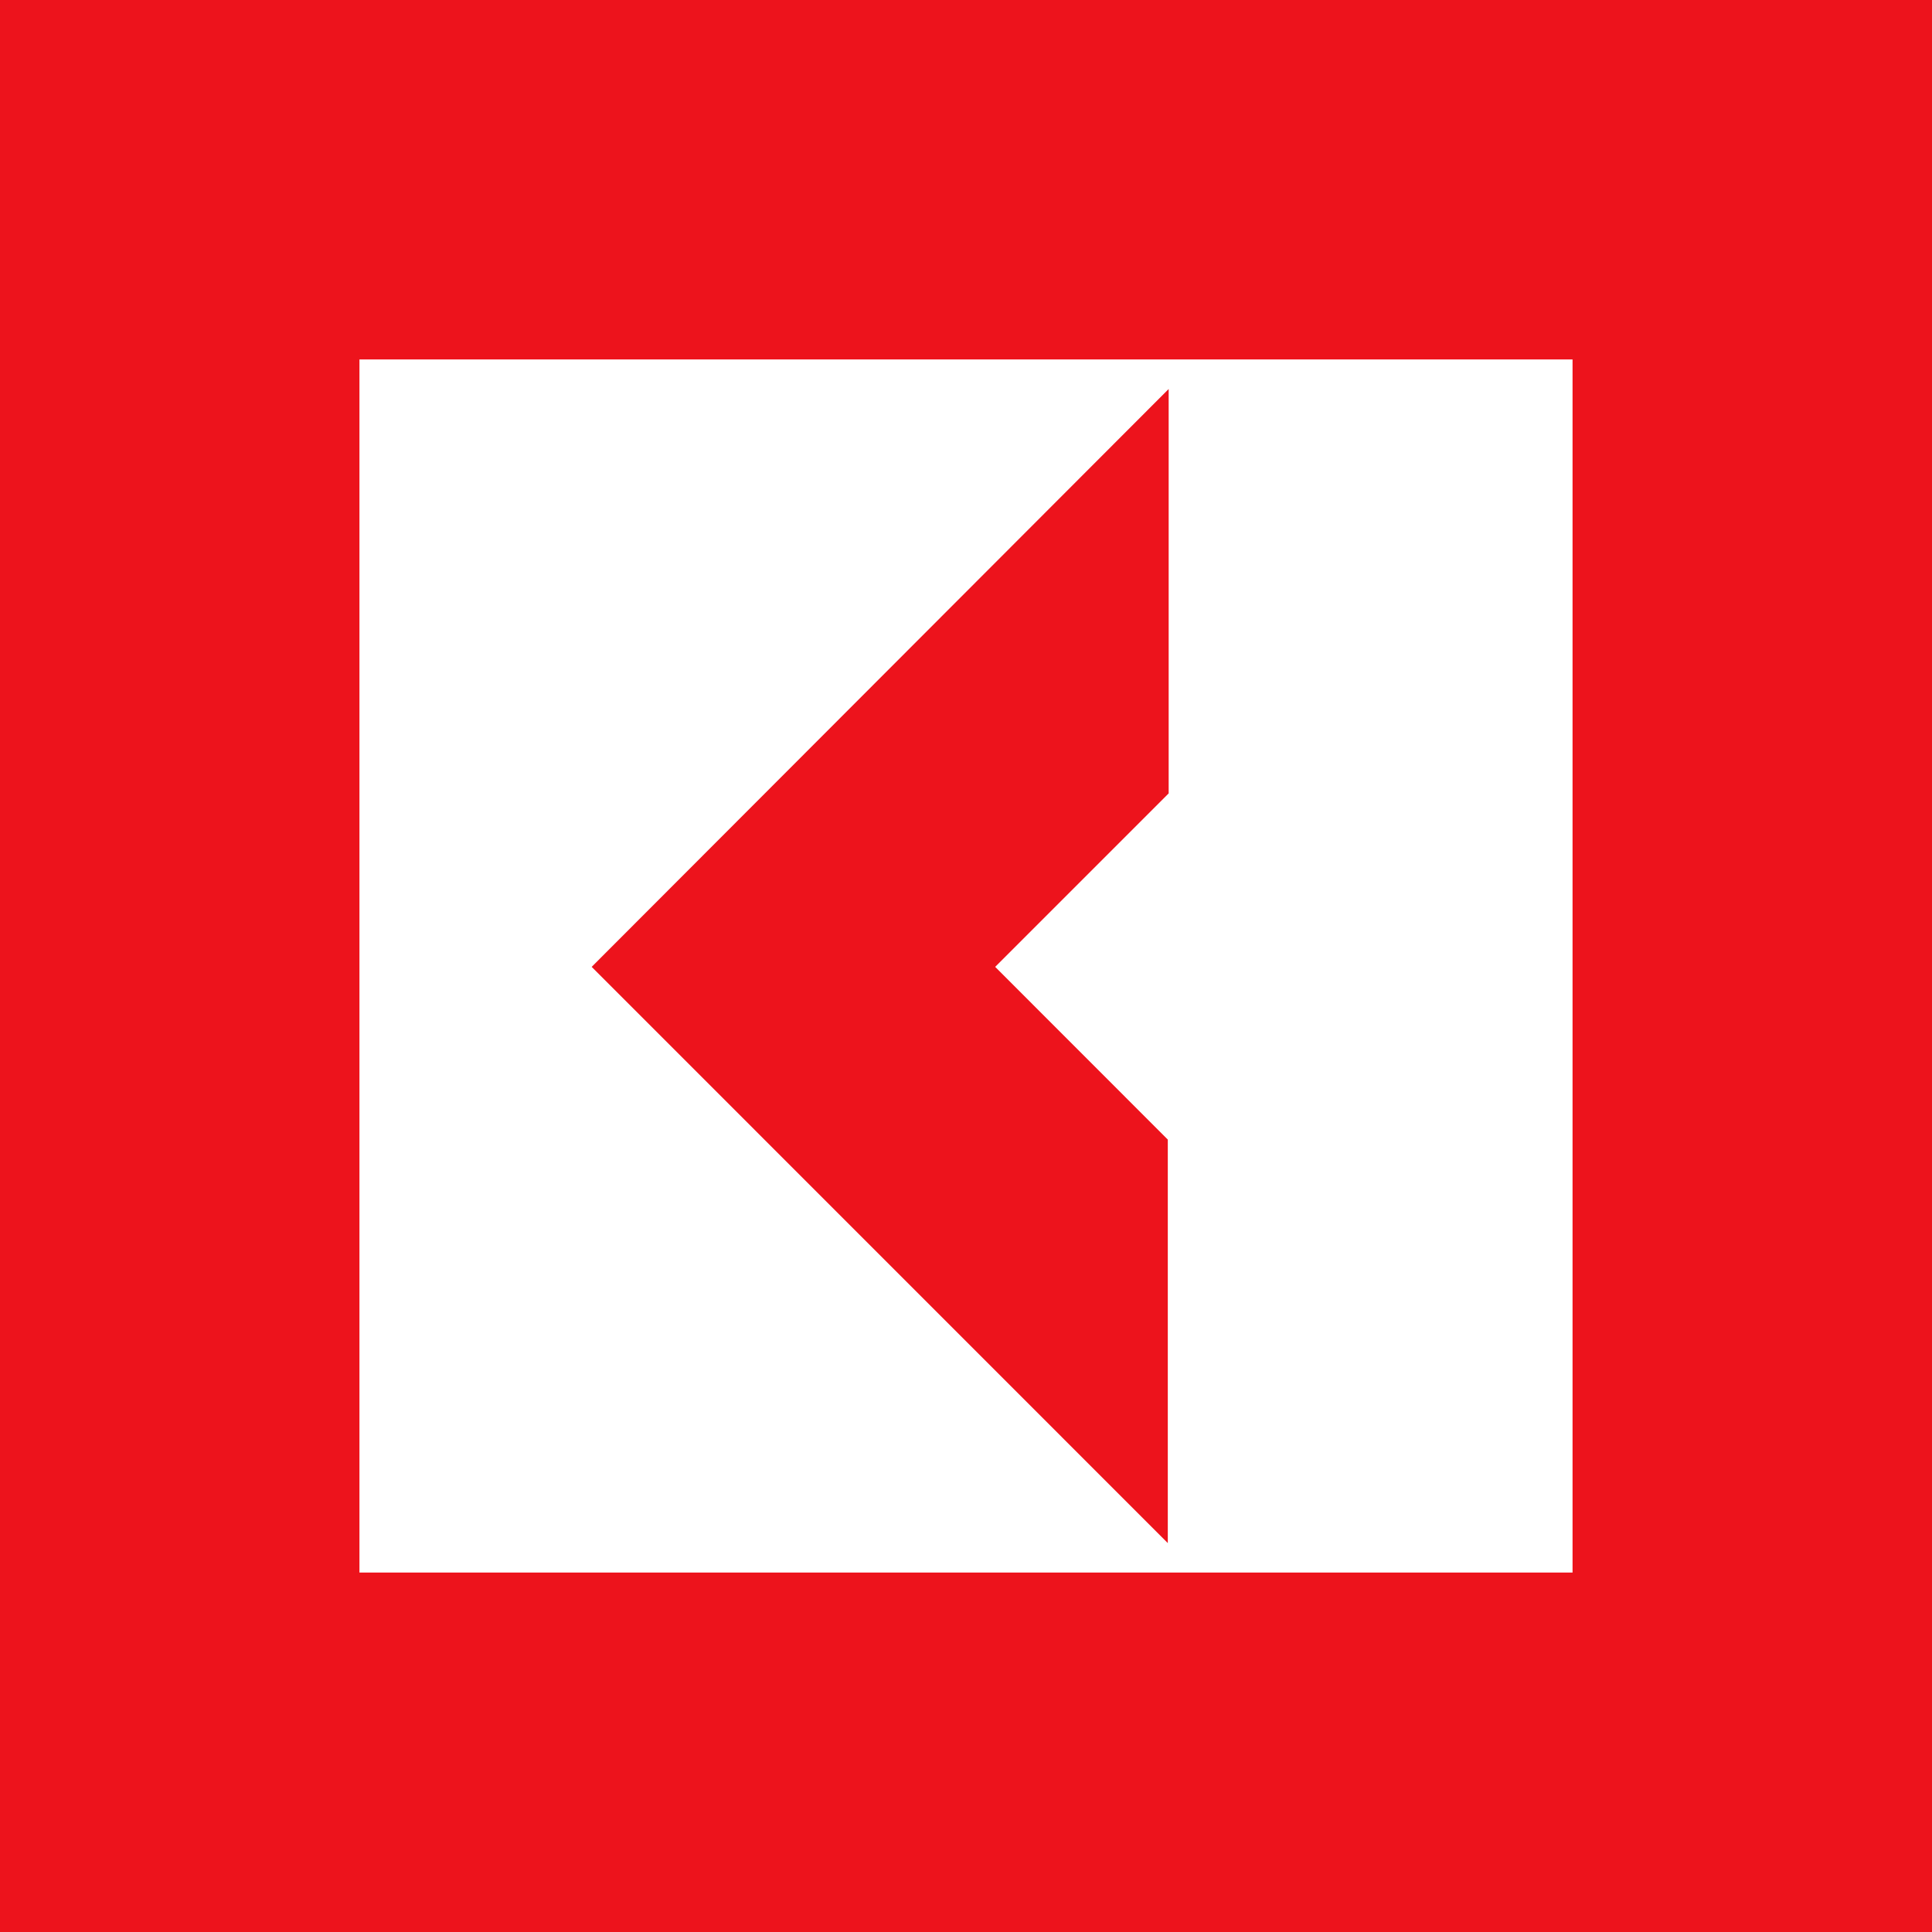 <svg width="20" height="20" viewBox="0 0 20 20" fill="none" xmlns="http://www.w3.org/2000/svg">
<path d="M12.089 11.797V15.974L6.125 10.009L12.098 4.027V8.213L10.302 10.009L12.089 11.797Z" fill="#ED131C"/>
<path fill-rule="evenodd" clip-rule="evenodd" d="M0 20V0H20V20H0ZM3.721 3.721V16.279H16.279V3.721H3.721Z" fill="#ED131C"/>
</svg>
